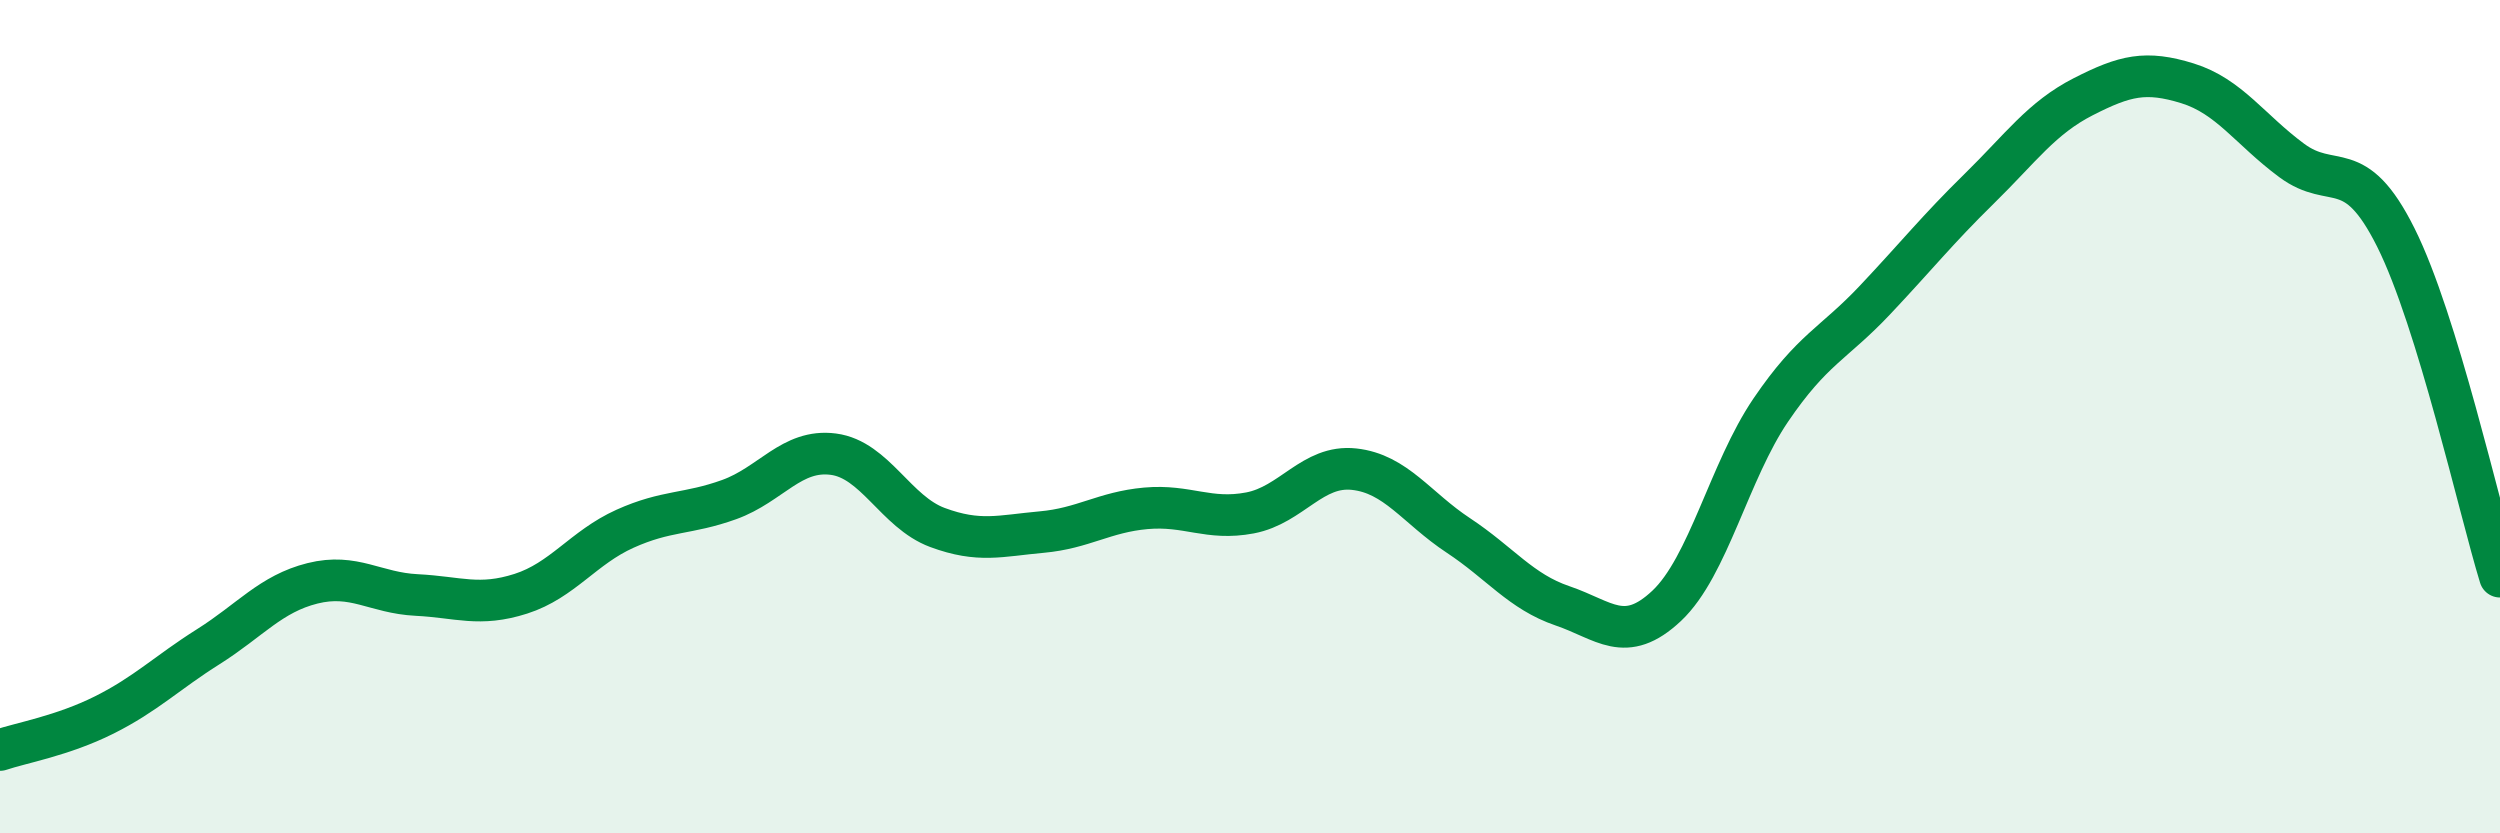 
    <svg width="60" height="20" viewBox="0 0 60 20" xmlns="http://www.w3.org/2000/svg">
      <path
        d="M 0,18 C 0.5,17.83 1.5,17.66 2.5,17.16 C 3.5,16.66 4,16.15 5,15.52 C 6,14.89 6.5,14.25 7.5,14 C 8.5,13.75 9,14.23 10,14.28 C 11,14.33 11.5,14.57 12.5,14.25 C 13.5,13.93 14,13.14 15,12.69 C 16,12.24 16.5,12.35 17.5,11.99 C 18.5,11.63 19,10.77 20,10.9 C 21,11.03 21.5,12.29 22.5,12.66 C 23.5,13.03 24,12.86 25,12.77 C 26,12.68 26.5,12.29 27.5,12.2 C 28.5,12.11 29,12.5 30,12.31 C 31,12.12 31.5,11.15 32.5,11.26 C 33.5,11.37 34,12.19 35,12.85 C 36,13.51 36.5,14.2 37.5,14.54 C 38.5,14.88 39,15.48 40,14.54 C 41,13.6 41.5,11.31 42.5,9.84 C 43.5,8.37 44,8.26 45,7.2 C 46,6.14 46.5,5.51 47.5,4.53 C 48.5,3.55 49,2.83 50,2.32 C 51,1.81 51.5,1.69 52.5,2 C 53.5,2.31 54,3.11 55,3.85 C 56,4.59 56.5,3.7 57.5,5.7 C 58.5,7.7 59.5,12.21 60,13.84L60 20L0 20Z"
        fill="#008740"
        opacity="0.1"
        stroke-linecap="round"
        stroke-linejoin="round"
      />
      <path
        d="M 0,18 C 0.5,17.83 1.5,17.66 2.5,17.16 C 3.5,16.66 4,16.15 5,15.52 C 6,14.89 6.5,14.25 7.5,14 C 8.5,13.75 9,14.23 10,14.28 C 11,14.33 11.5,14.57 12.5,14.25 C 13.5,13.93 14,13.14 15,12.69 C 16,12.24 16.5,12.35 17.5,11.99 C 18.5,11.63 19,10.77 20,10.9 C 21,11.03 21.5,12.29 22.5,12.66 C 23.5,13.03 24,12.86 25,12.77 C 26,12.68 26.5,12.29 27.5,12.2 C 28.5,12.11 29,12.5 30,12.31 C 31,12.12 31.5,11.15 32.5,11.26 C 33.5,11.37 34,12.19 35,12.85 C 36,13.51 36.5,14.2 37.5,14.54 C 38.5,14.88 39,15.48 40,14.54 C 41,13.6 41.5,11.31 42.5,9.84 C 43.5,8.37 44,8.26 45,7.2 C 46,6.14 46.5,5.51 47.5,4.53 C 48.5,3.55 49,2.83 50,2.32 C 51,1.81 51.5,1.69 52.5,2 C 53.5,2.31 54,3.11 55,3.85 C 56,4.59 56.5,3.7 57.5,5.7 C 58.5,7.7 59.5,12.21 60,13.84"
        stroke="#008740"
        stroke-width="1"
        fill="none"
        stroke-linecap="round"
        stroke-linejoin="round"
      />
    </svg>
  
